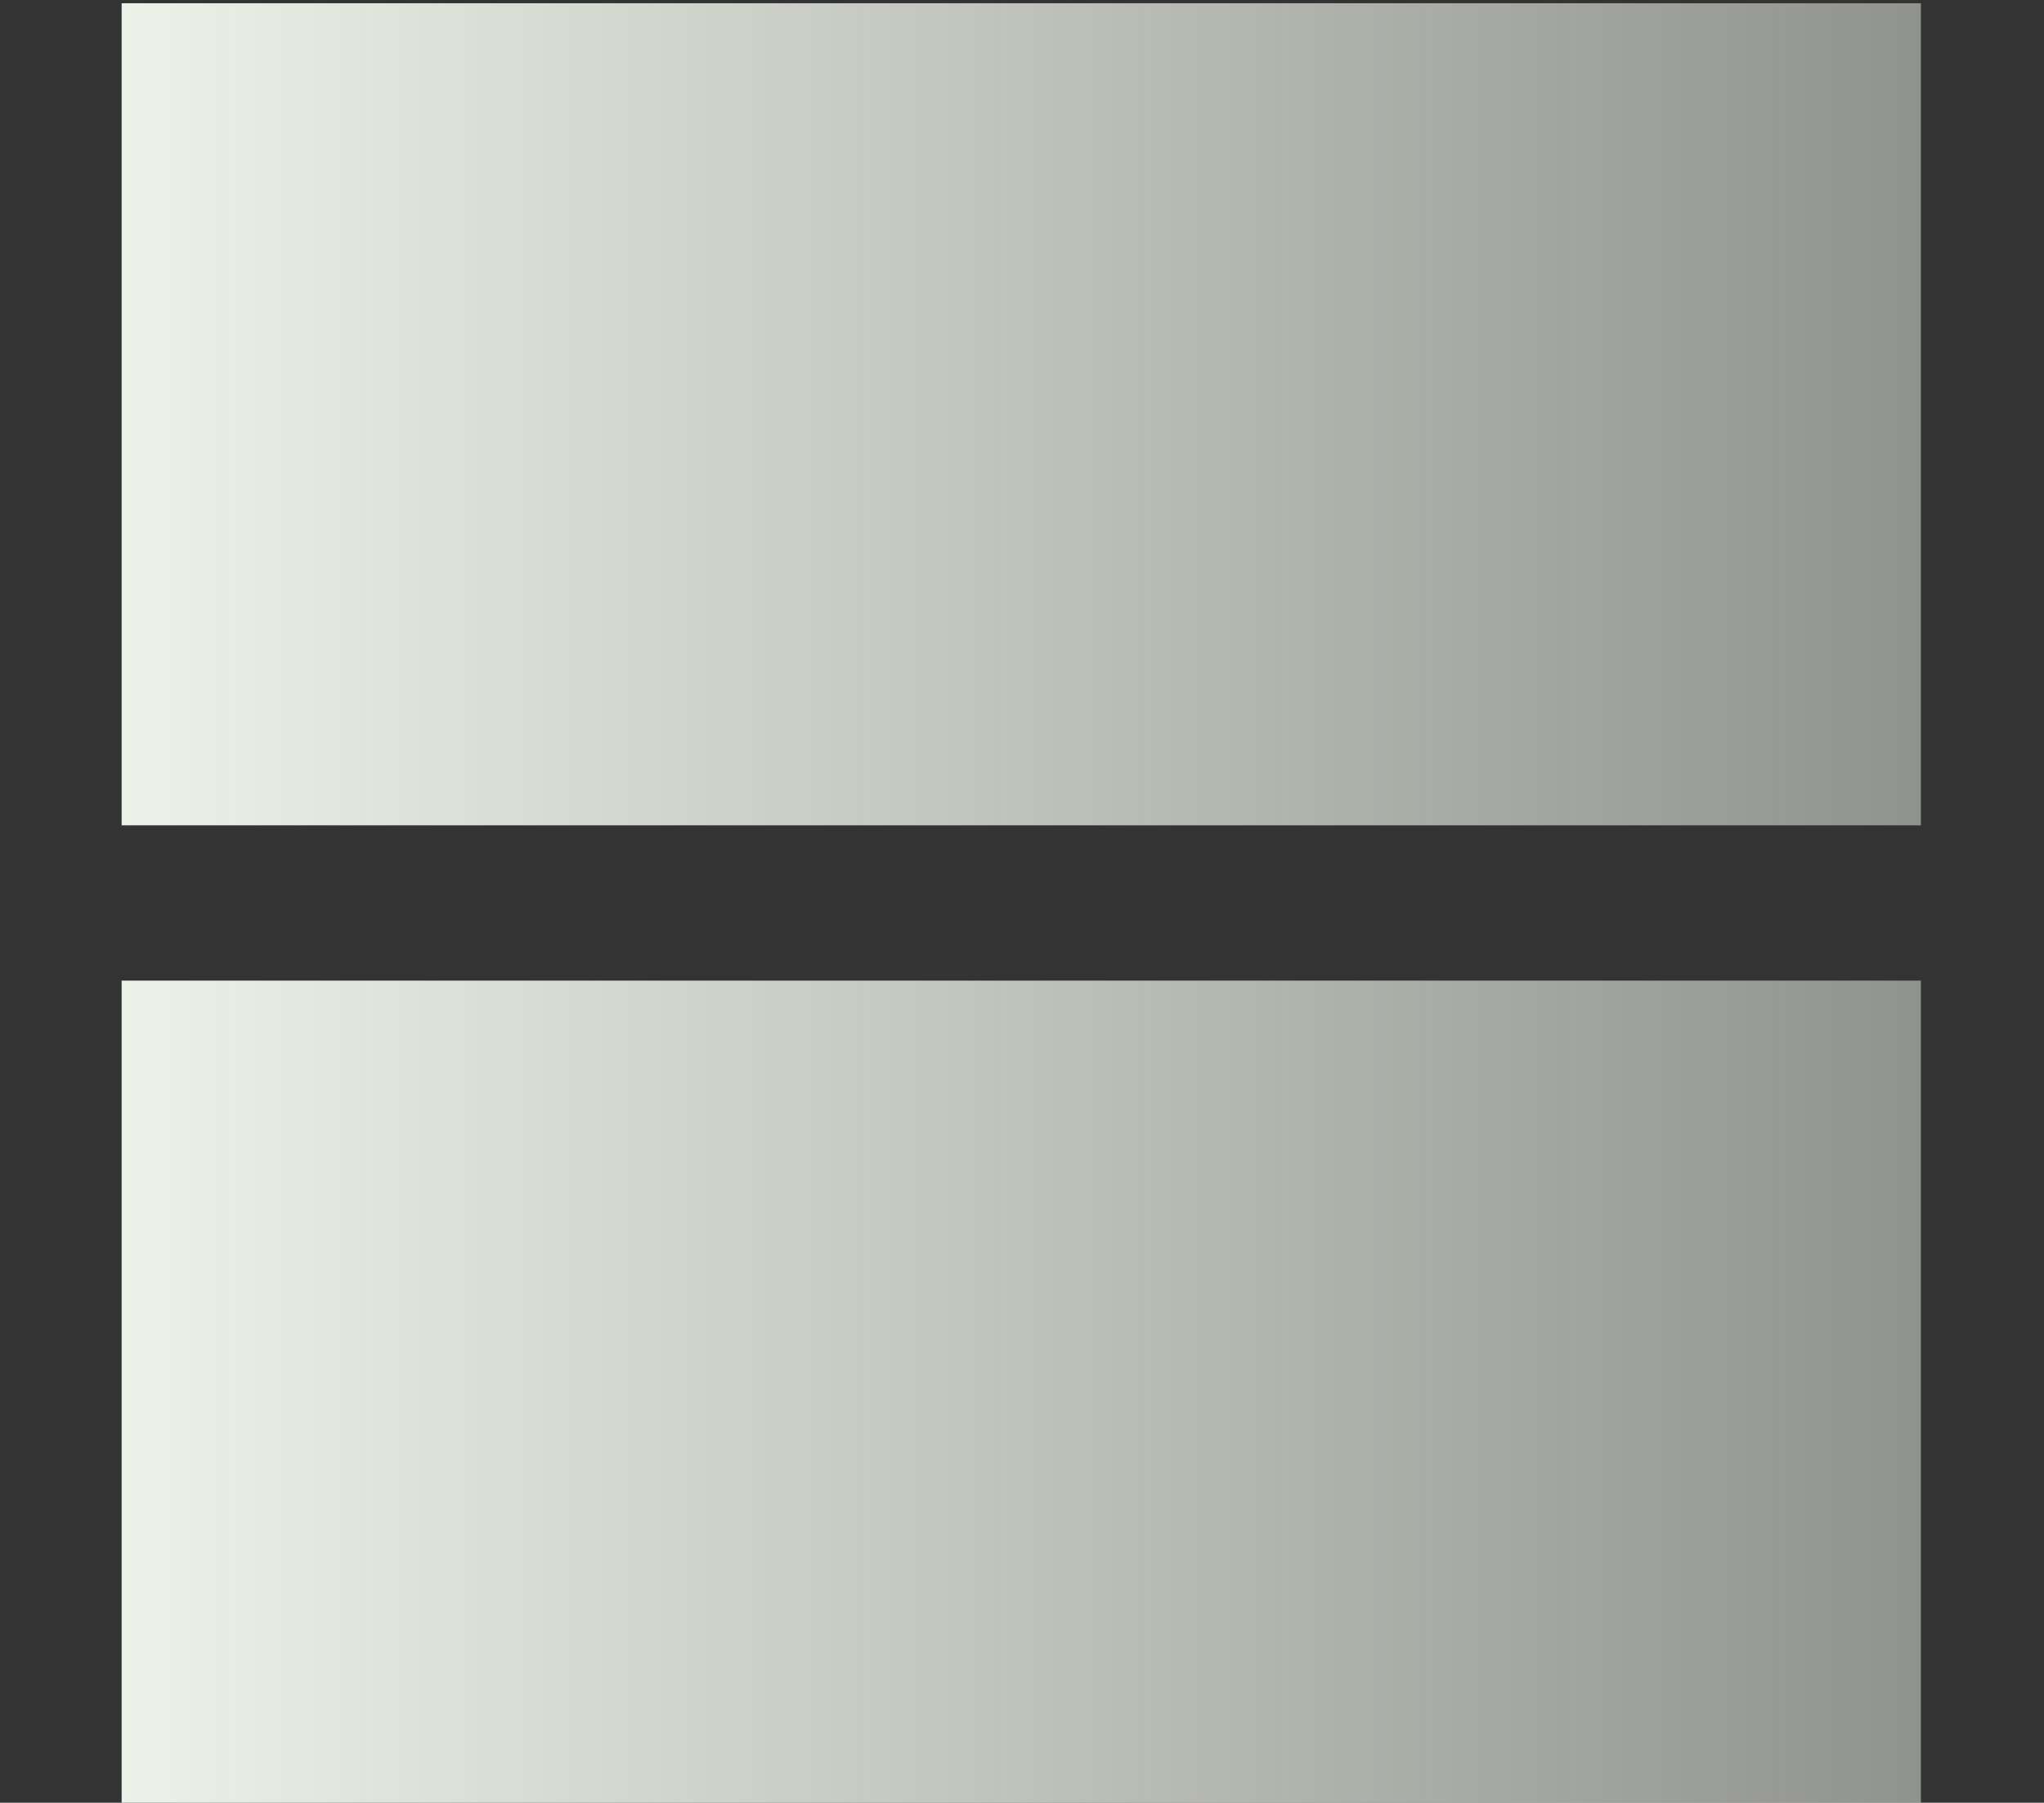 <?xml version="1.0" encoding="UTF-8"?>
<svg id="_レイヤー_2" data-name="レイヤー 2" xmlns="http://www.w3.org/2000/svg" xmlns:xlink="http://www.w3.org/1999/xlink" viewBox="0 0 284 250.45">
  <rect x="0" y="0" width="284" height="250.45" fill="#333333" stroke="none"/>
  <defs>
    <style>
      .cls-1 {
        fill: none;
      }

      .cls-2 {
        fill: url(#_名称未設定グラデーション_9-2);
      }

      .cls-3 {
        fill: url(#_名称未設定グラデーション_9);
      }
    </style>
    <linearGradient id="_名称未設定グラデーション_9" data-name="名称未設定グラデーション 9" x1="16.9" y1="57.56" x2="266.9" y2="57.56" gradientUnits="userSpaceOnUse">
      <stop offset="0" stop-color="#edf2e8"/>
      <stop offset="1" stop-color="#edf2e8" stop-opacity=".5"/>
    </linearGradient>
    <linearGradient id="_名称未設定グラデーション_9-2" data-name="名称未設定グラデーション 9" y1="193.35" y2="193.35" xlink:href="#_名称未設定グラデーション_9"/>
  </defs>
  <g id="contents">
    <rect class="cls-1" width="284" height="250"/>
    <g>
      <rect class="cls-3" x="16.9" y=".45" width="250" height="114.21"/>
      <rect class="cls-2" x="16.9" y="136.24" width="250" height="114.21"/>
    </g>
  </g>
</svg>